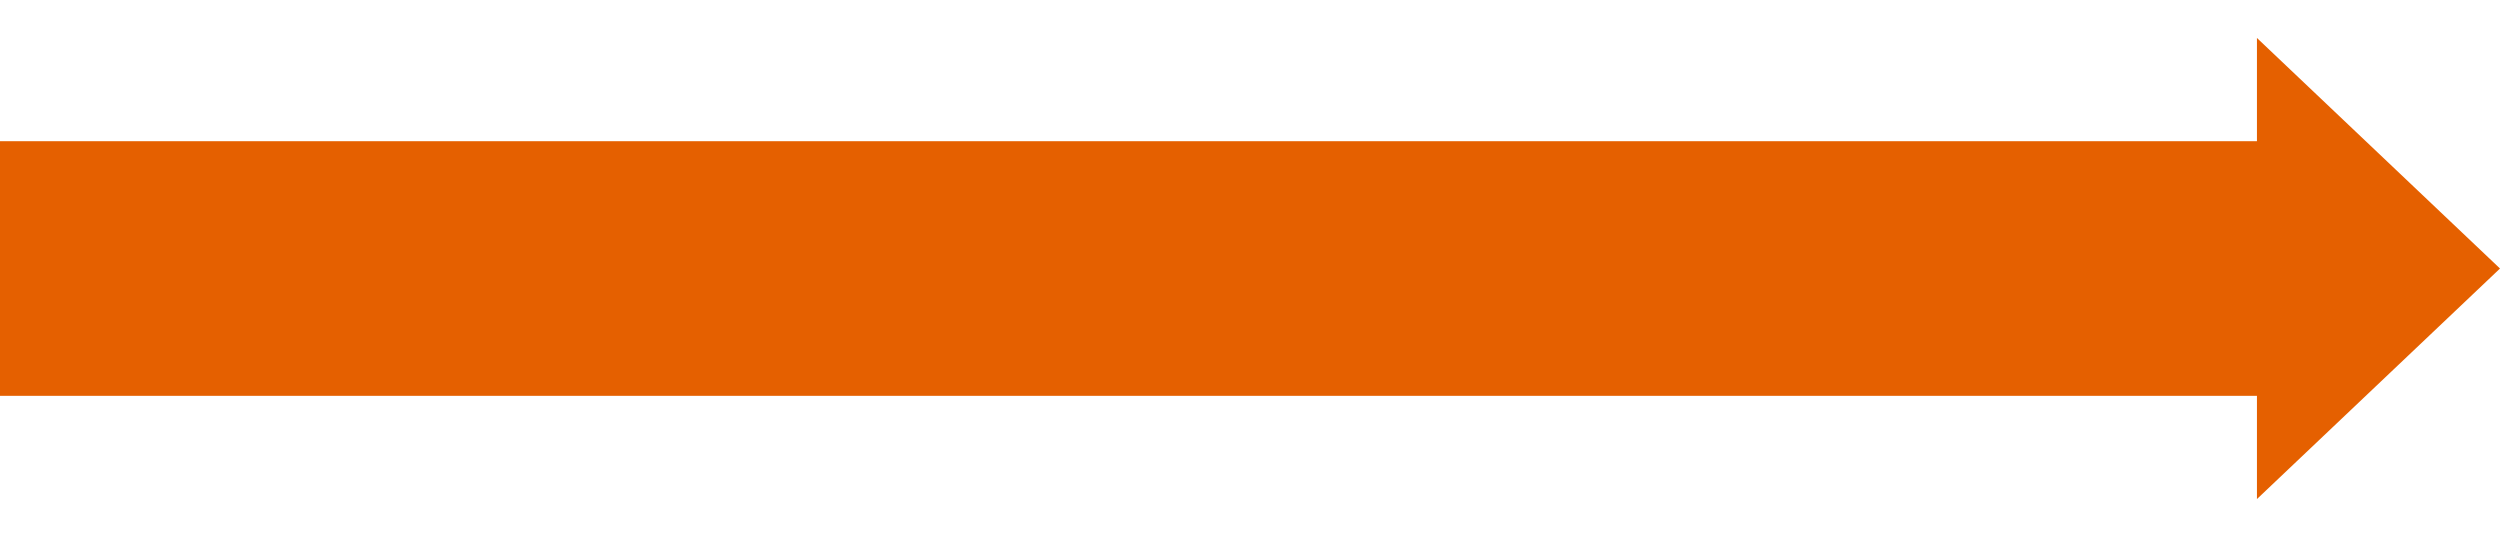 <svg width="108" height="24" viewBox="0 0 108 24" fill="none" xmlns="http://www.w3.org/2000/svg">
<rect y="6.1" width="99" height="11" fill="#E56000"/>
<path d="M108 11.6L97.5 21.559L97.5 1.641L108 11.6Z" fill="#E56000"/>
</svg>

